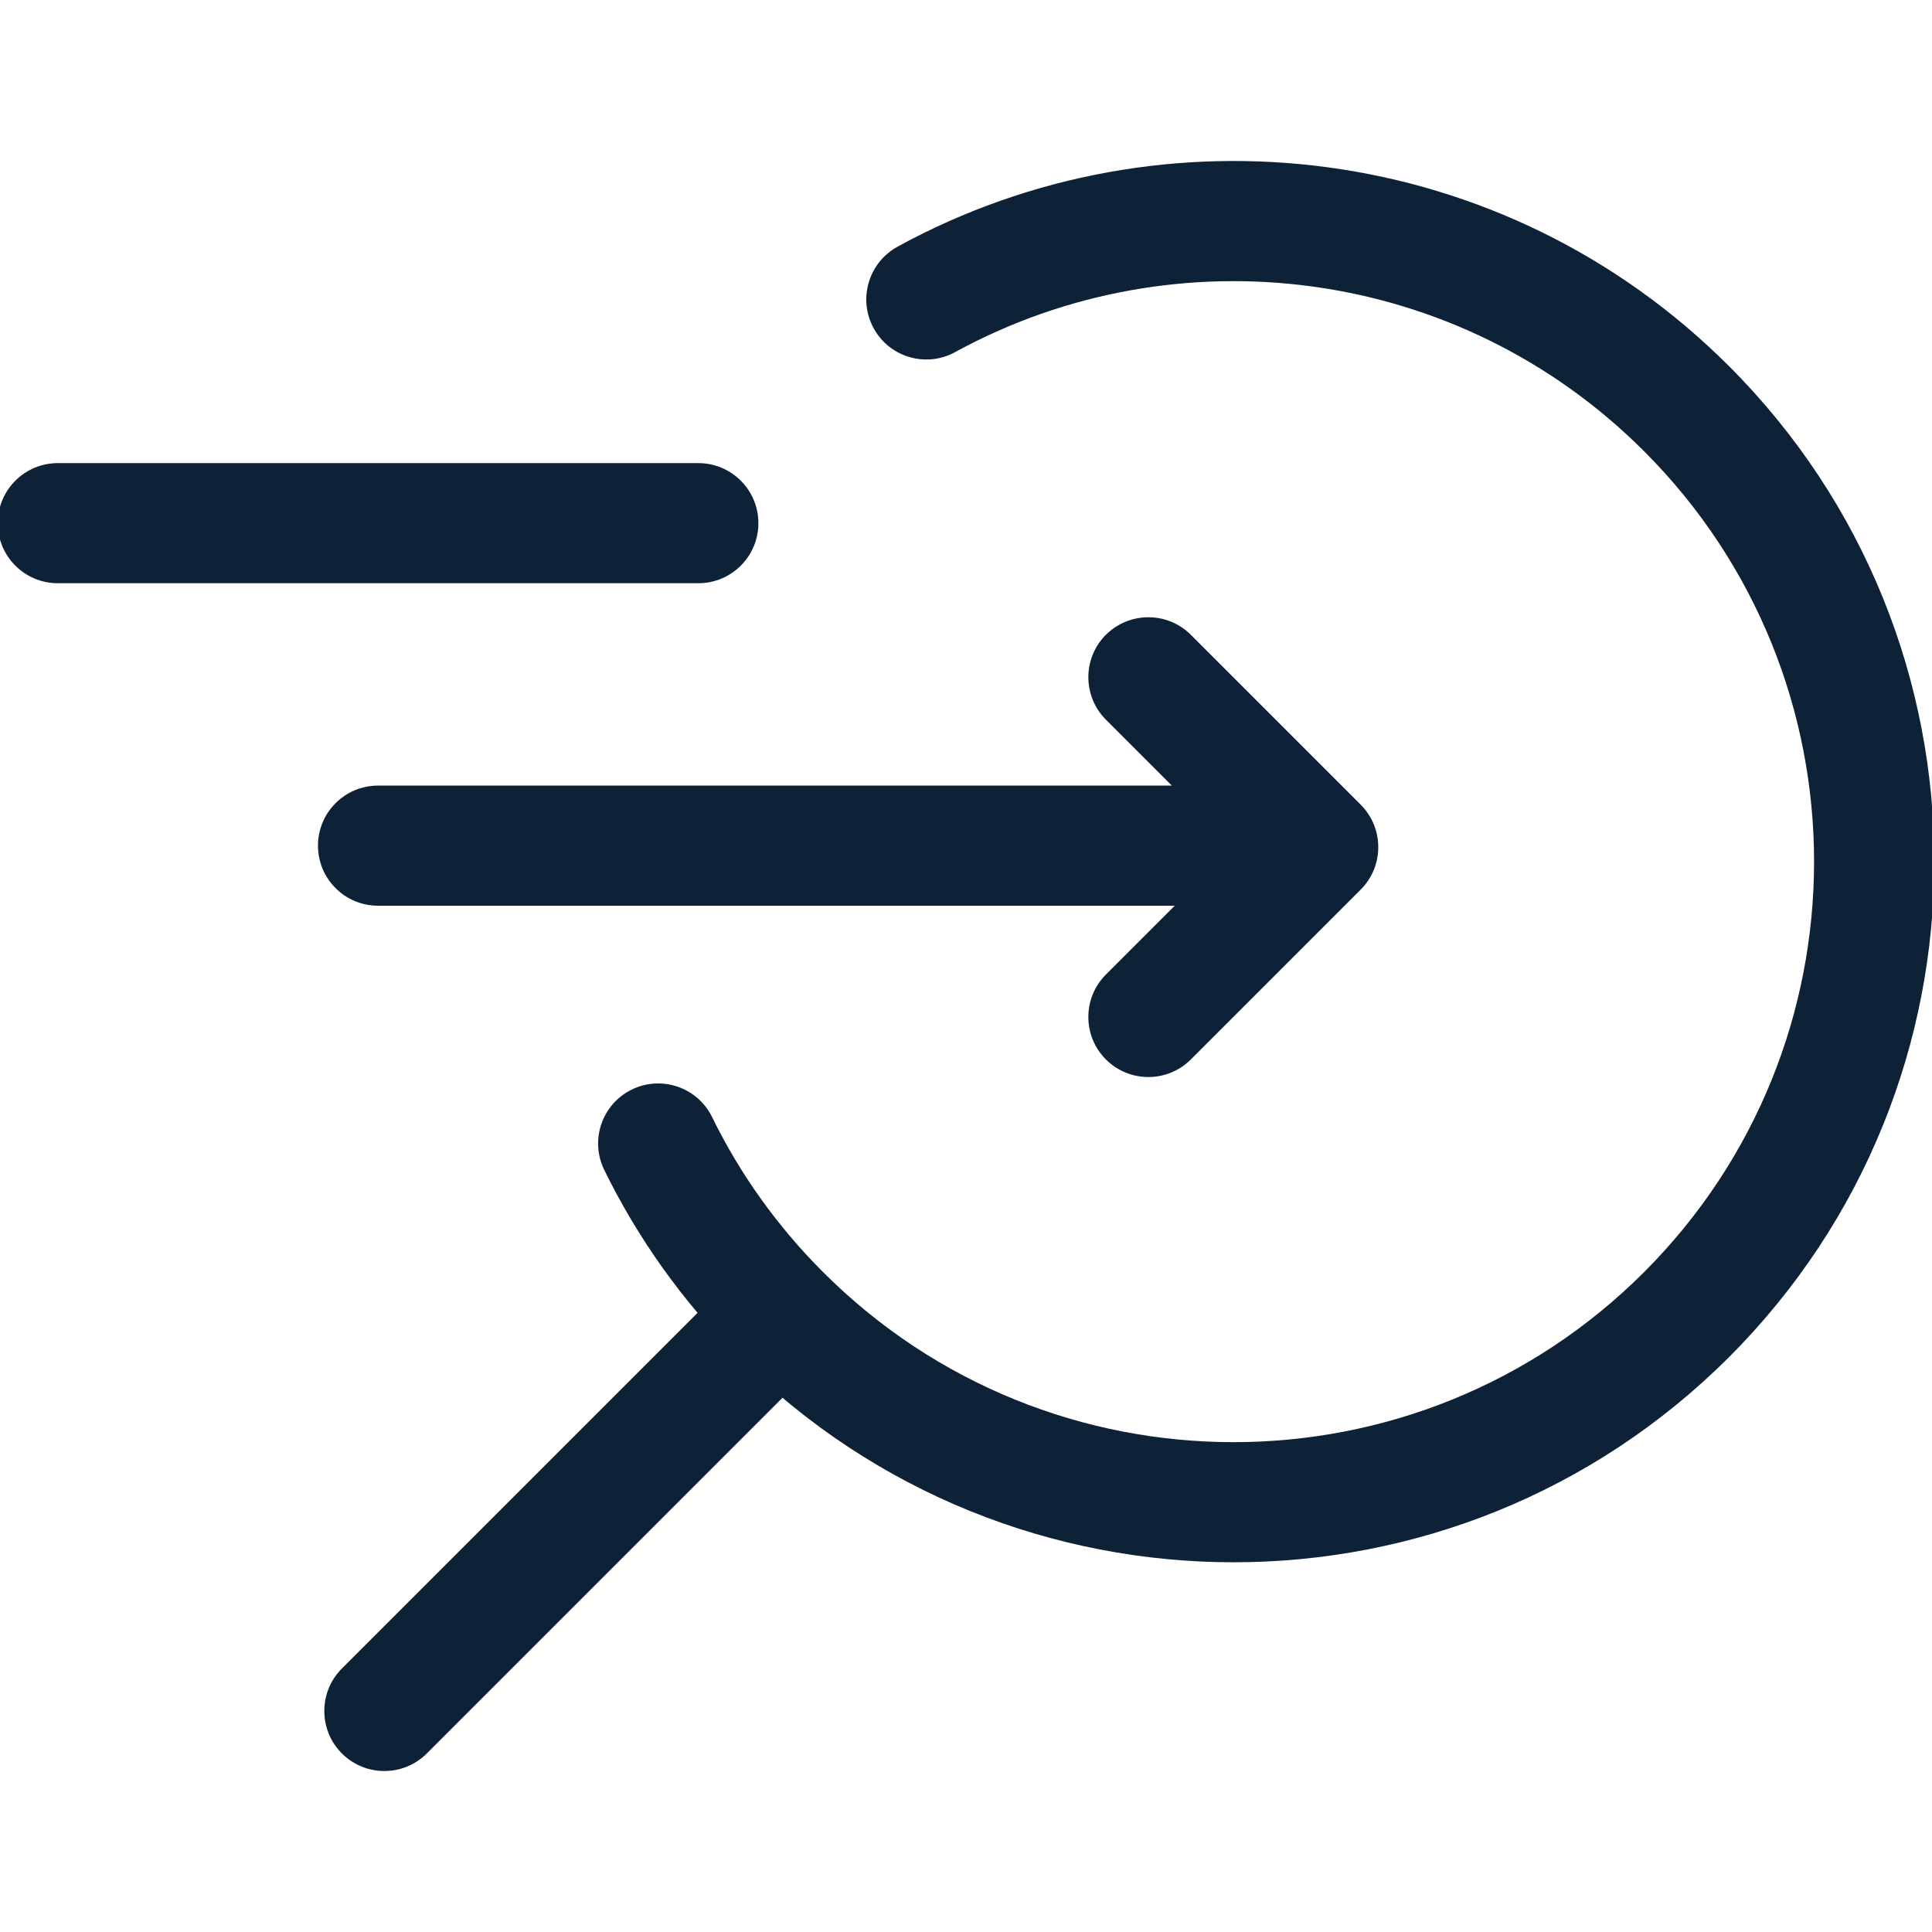 <?xml version="1.0" encoding="UTF-8" standalone="no"?>
<svg
   xmlns:dc="http://purl.org/dc/elements/1.1/"
   xmlns:cc="http://creativecommons.org/ns#"
   xmlns:rdf="http://www.w3.org/1999/02/22-rdf-syntax-ns#"
   xmlns:svg="http://www.w3.org/2000/svg"
   xmlns="http://www.w3.org/2000/svg"
   xmlns:sodipodi="http://sodipodi.sourceforge.net/DTD/sodipodi-0.dtd"
   xmlns:inkscape="http://www.inkscape.org/namespaces/inkscape"
   inkscape:version="1.0 (4035a4fb49, 2020-05-01)"
   sodipodi:docname="ff-find.svg"
   id="svg12"
   version="1.1"
   fill="none"
   viewBox="0 0 24 24"
   height="24"
   width="24">
  <defs
     id="defs16" />
  <sodipodi:namedview
     inkscape:current-layer="svg12"
     inkscape:window-maximized="1"
     inkscape:window-y="-8"
     inkscape:window-x="-8"
     inkscape:cy="10"
     inkscape:cx="12.5"
     inkscape:zoom="45.48"
     showgrid="false"
     id="namedview14"
     inkscape:window-height="1537"
     inkscape:window-width="3840"
     inkscape:pageshadow="2"
     inkscape:pageopacity="0"
     guidetolerance="10"
     gridtolerance="10"
     objecttolerance="10"
     borderopacity="1"
     bordercolor="#666666"
     pagecolor="#ffffff" />
  <path
     id="path2"
     fill="#0d2137"
     d="m 9.421,6.499 c 10e-6,-0.412 -0.334,-0.746 -0.746,-0.746 h -7.957 c -0.412,0 -0.746,0.334 -0.746,0.746 -4e-8,0.412 0.334,0.746 0.746,0.746 h 7.957 c 0.412,0 0.746,-0.334 0.746,-0.746 z"
     clip-rule="evenodd"
     fill-rule="evenodd" />
  <path
     id="path4"
     fill="#0d2137"
     d="m 11.15,3.064 c 3.303,-1.807 7.531,-1.313 10.329,1.485 3.399,3.399 3.399,8.91 0,12.309 -3.399,3.399 -8.91,3.399 -12.309,0 -0.697,-0.697 -1.252,-1.484 -1.664,-2.325 -0.181,-0.37 -0.028,-0.817 0.342,-0.998 0.37,-0.181 0.817,-0.028 0.998,0.342 0.34,0.695 0.8,1.347 1.379,1.926 2.816,2.816 7.382,2.816 10.198,0 2.816,-2.816 2.816,-7.382 0,-10.198 -2.317,-2.317 -5.82,-2.729 -8.558,-1.231 -0.361,0.198 -0.815,0.065 -1.012,-0.296 -0.198,-0.361 -0.065,-0.815 0.296,-1.013 z"
     clip-rule="evenodd"
     fill-rule="evenodd" />
  <path
     id="path6"
     fill="#0d2137"
     d="m 5.302,21.782 4.923,-4.923 -1.055,-1.055 -4.923,4.923 c -0.291,0.291 -0.291,0.764 0,1.055 0.291,0.291 0.764,0.291 1.055,0 z"
     clip-rule="evenodd"
     fill-rule="evenodd" />
  <path
     id="path8"
     fill="#0d2137"
     d="m 3.95,10.505 c 0,-0.412 0.334,-0.746 0.746,-0.746 H 15.637 c 0.412,0 0.746,0.334 0.746,0.746 0,0.412 -0.334,0.746 -0.746,0.746 H 4.696 c -0.412,0 -0.746,-0.334 -0.746,-0.746 z"
     clip-rule="evenodd"
     fill-rule="evenodd" />
  <path
     id="path10"
     fill="#0d2137"
     d="m 13.738,7.886 c 0.291,-0.291 0.764,-0.291 1.055,0 l 2.11,2.11 c 0.291,0.291 0.291,0.764 0,1.055 l -2.11,2.11 c -0.291,0.291 -0.764,0.291 -1.055,0 -0.291,-0.291 -0.291,-0.764 0,-1.055 l 1.583,-1.583 -1.583,-1.583 c -0.291,-0.291 -0.291,-0.764 0,-1.055 z"
     clip-rule="evenodd"
     fill-rule="evenodd" />
</svg>
